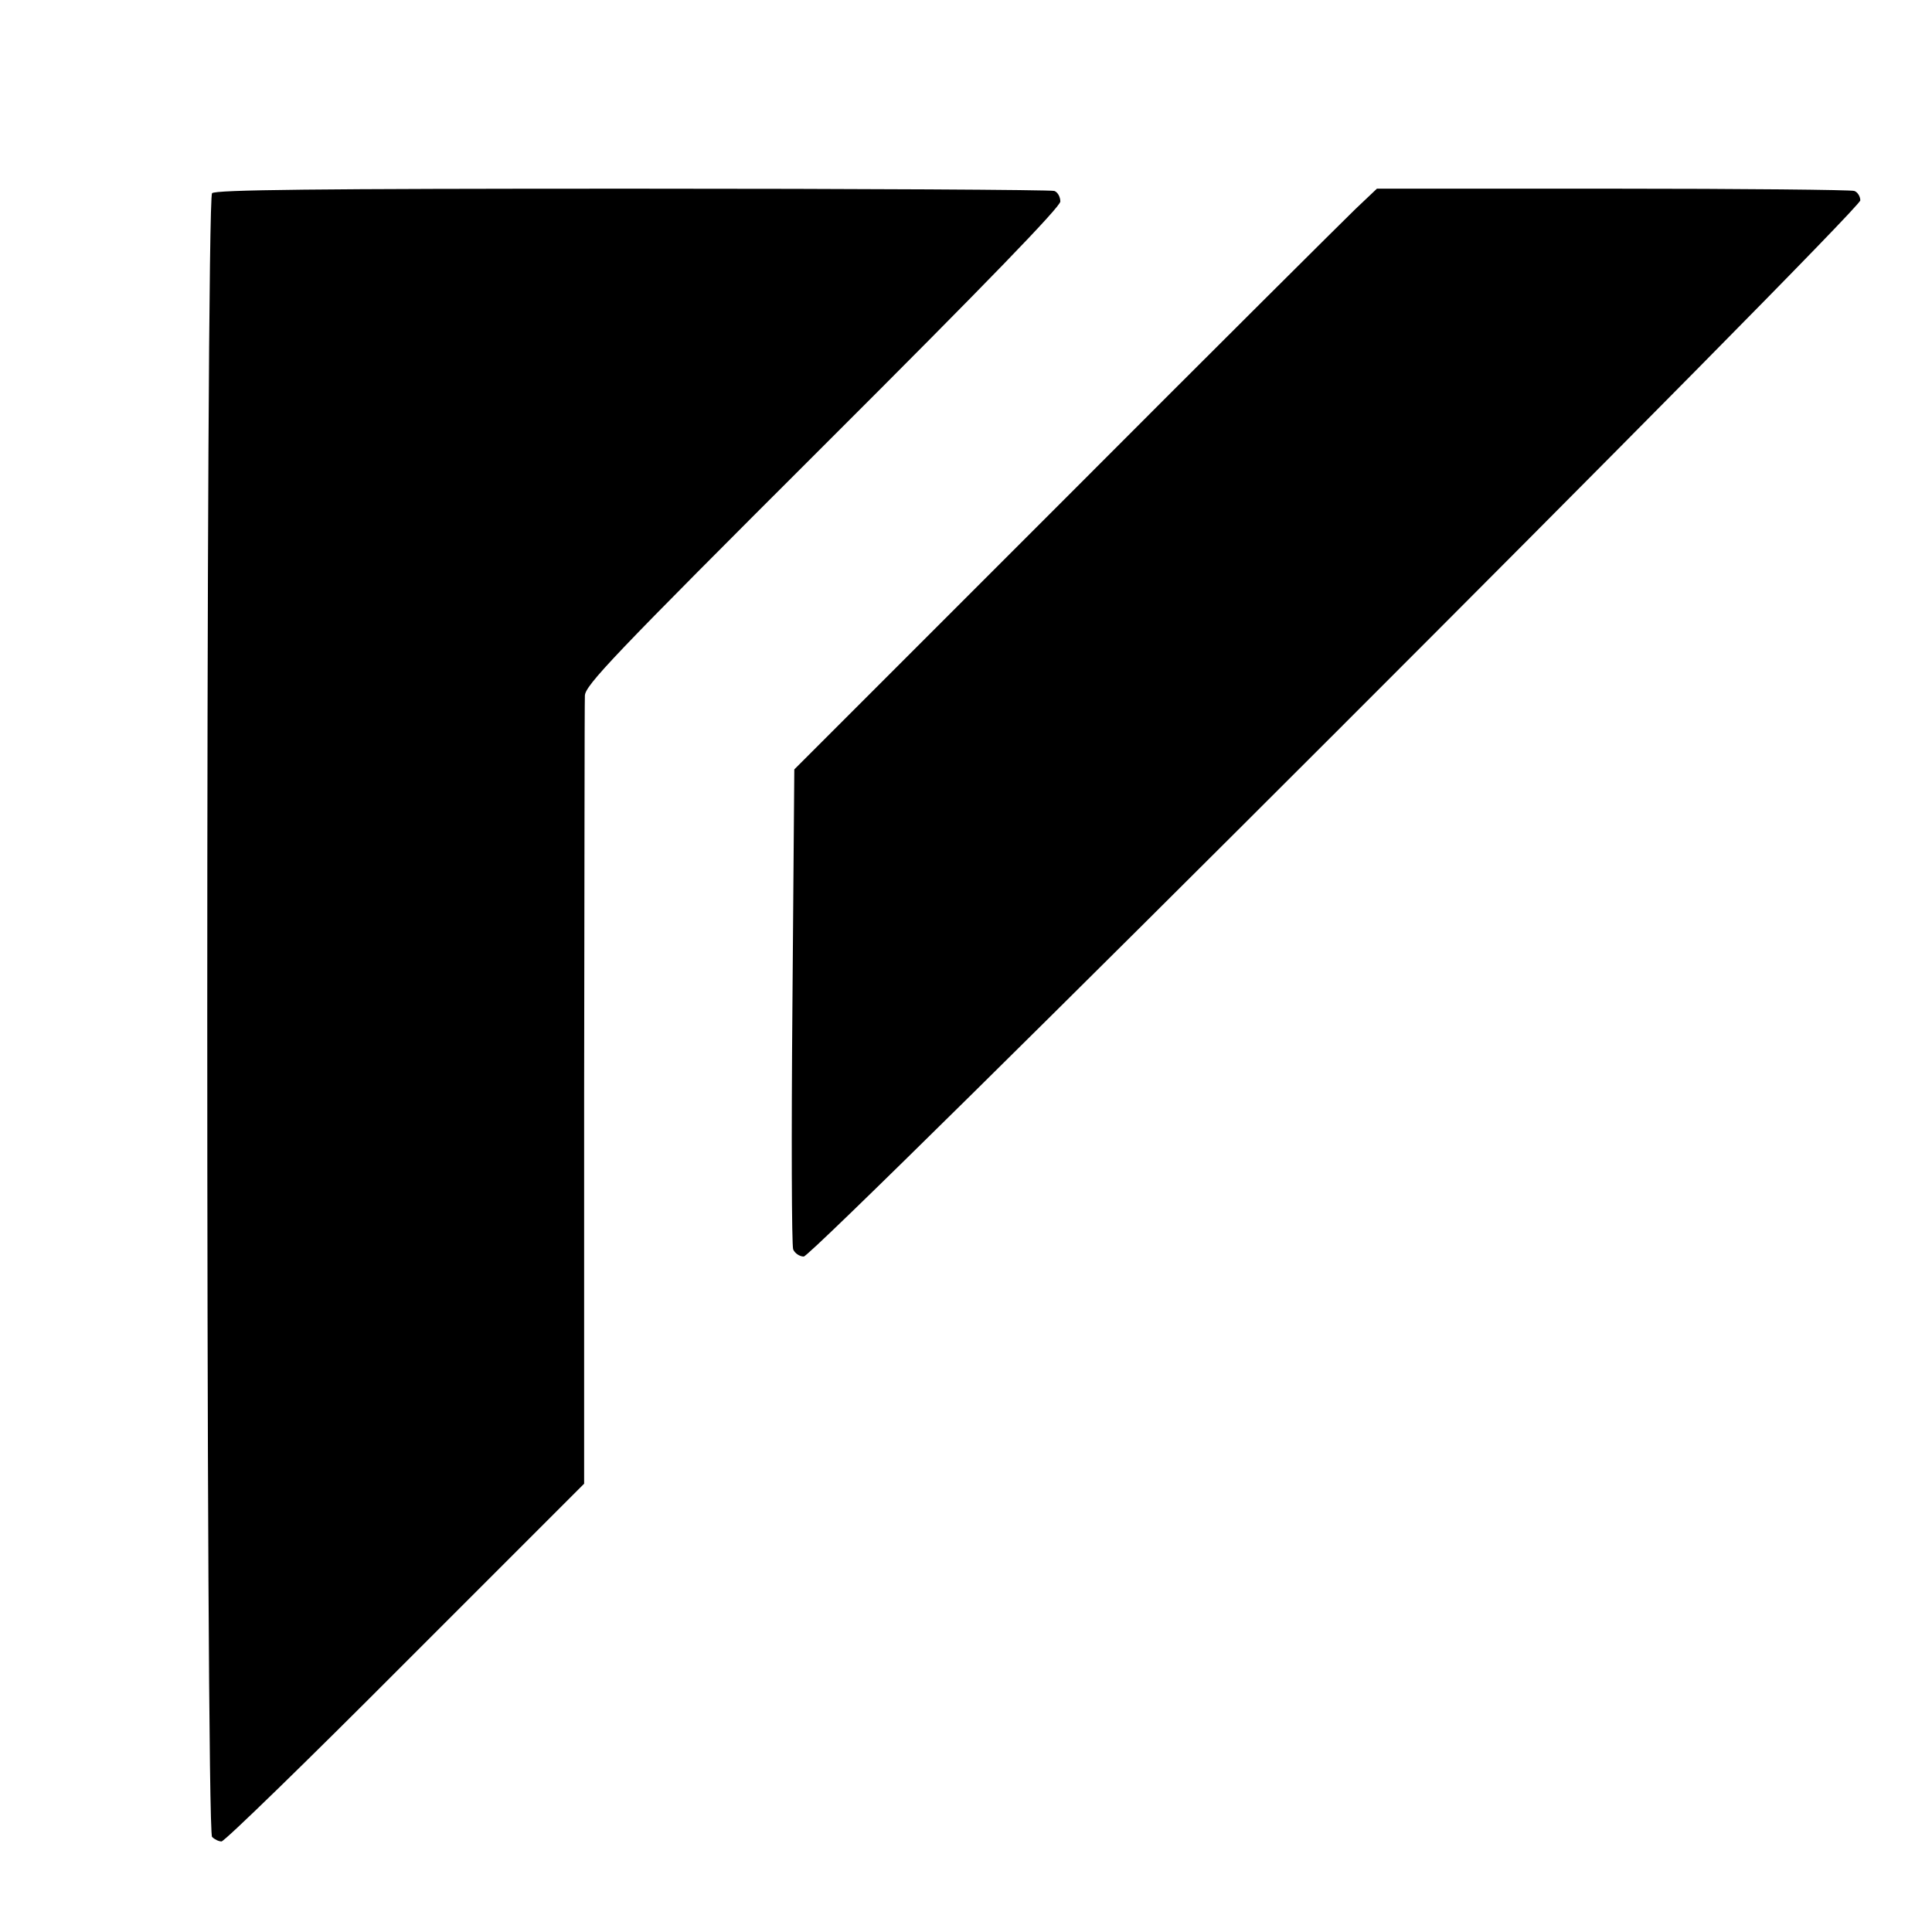 <?xml version="1.0" standalone="no"?>
<!DOCTYPE svg PUBLIC "-//W3C//DTD SVG 20010904//EN"
 "http://www.w3.org/TR/2001/REC-SVG-20010904/DTD/svg10.dtd">
<svg version="1.0" xmlns="http://www.w3.org/2000/svg"
 width="512pt" height="512pt" viewBox="0 0 512 512"
 preserveAspectRatio="xMidYMid meet">
<g transform="translate(0,512) scale(0.1,-0.1)"
fill="#000000" stroke="none">
<path d="M562 4608 c-17 -17 -17 -4339 0 -4356 7 -7 18 -12 25 -12 8 0 227
213 487 474 l474 474 0 1028 c1 566 1 1043 2 1060 0 27 72 103 630 660 438
437 630 636 630 650 0 12 -7 25 -16 28 -9 3 -512 6 -1118 6 -844 0 -1105 -3
-1114 -12z"/>
<path d="M3592 4566 c-31 -30 -379 -376 -772 -770 l-715 -715 -5 -626 c-3
-344 -2 -635 2 -646 4 -10 17 -19 28 -19 27 0 2800 2772 2800 2799 0 10 -7 22
-16 25 -9 3 -297 6 -641 6 l-624 0 -57 -54z"/>
</g>
</svg>
